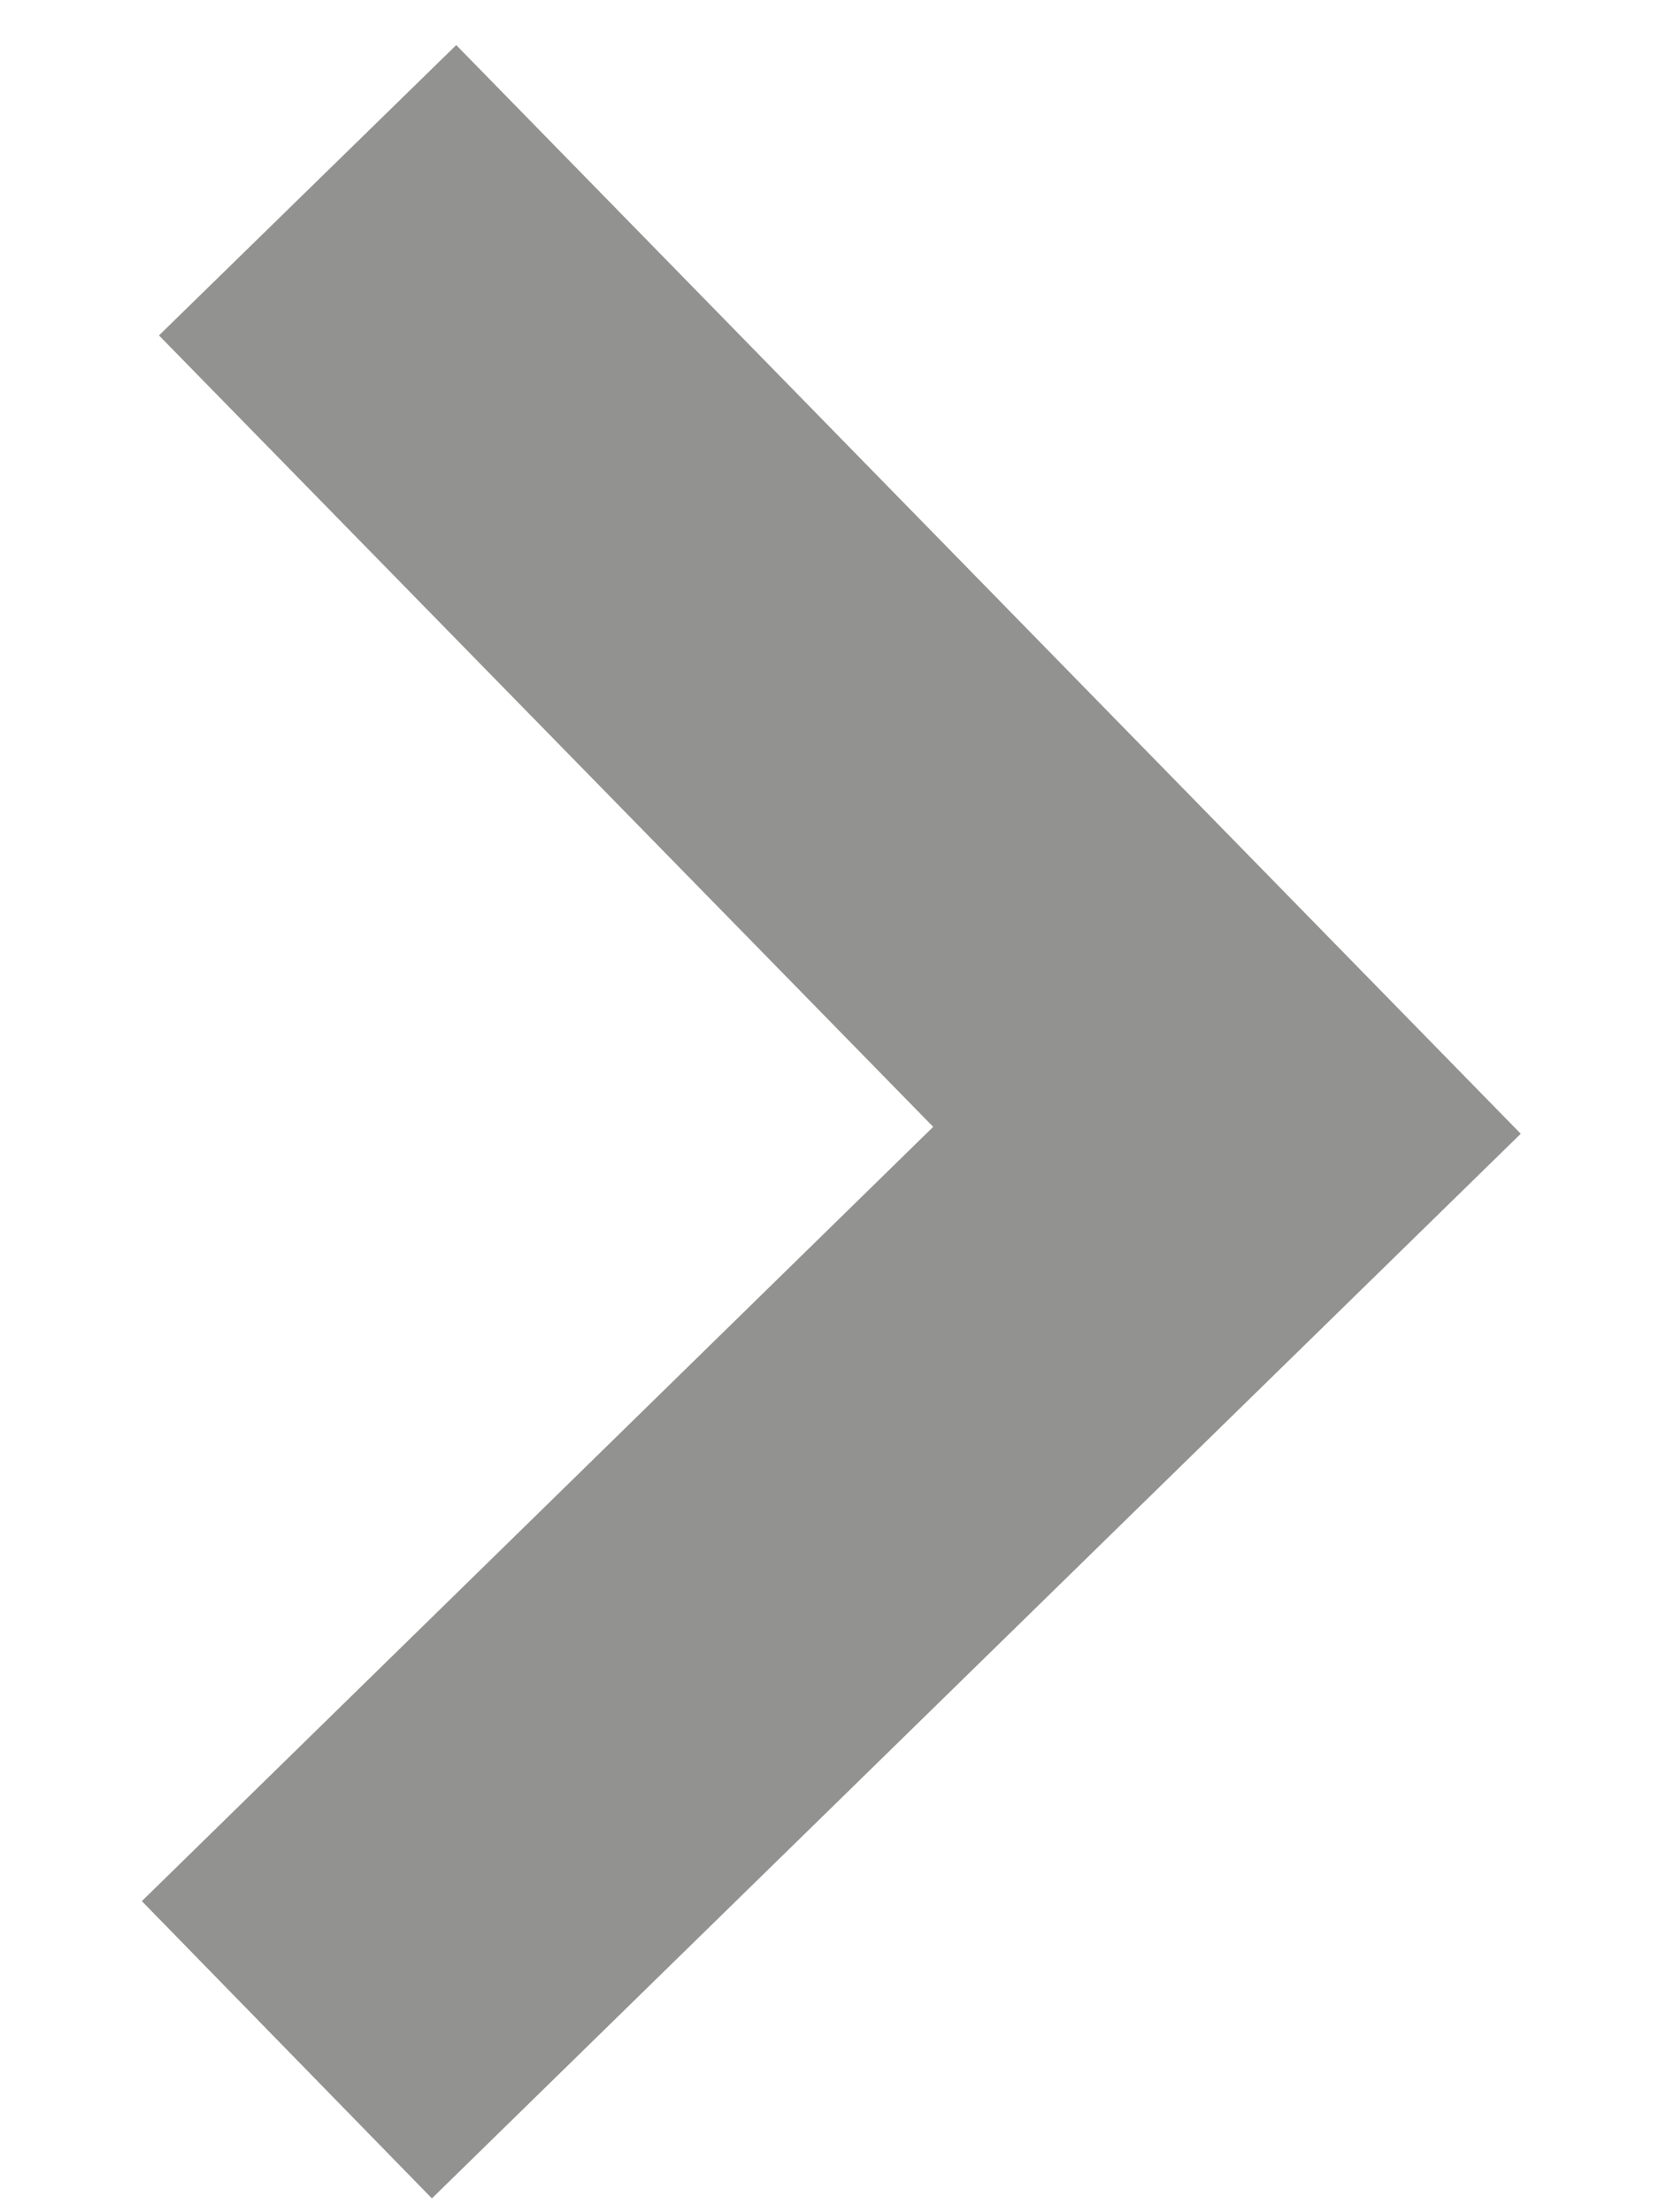 <svg xmlns="http://www.w3.org/2000/svg" width="6" height="8" viewBox="0 0 6 8">
    <path fill="#4A4A49" fill-rule="evenodd" d="M7.9 2.612L6.825 1.563 4.025 4.425 1.163 1.625 0.113 2.7 4.05 6.55z" opacity=".6" transform="matrix(0 1 1 0 -1.05 .05)"/>
</svg>
